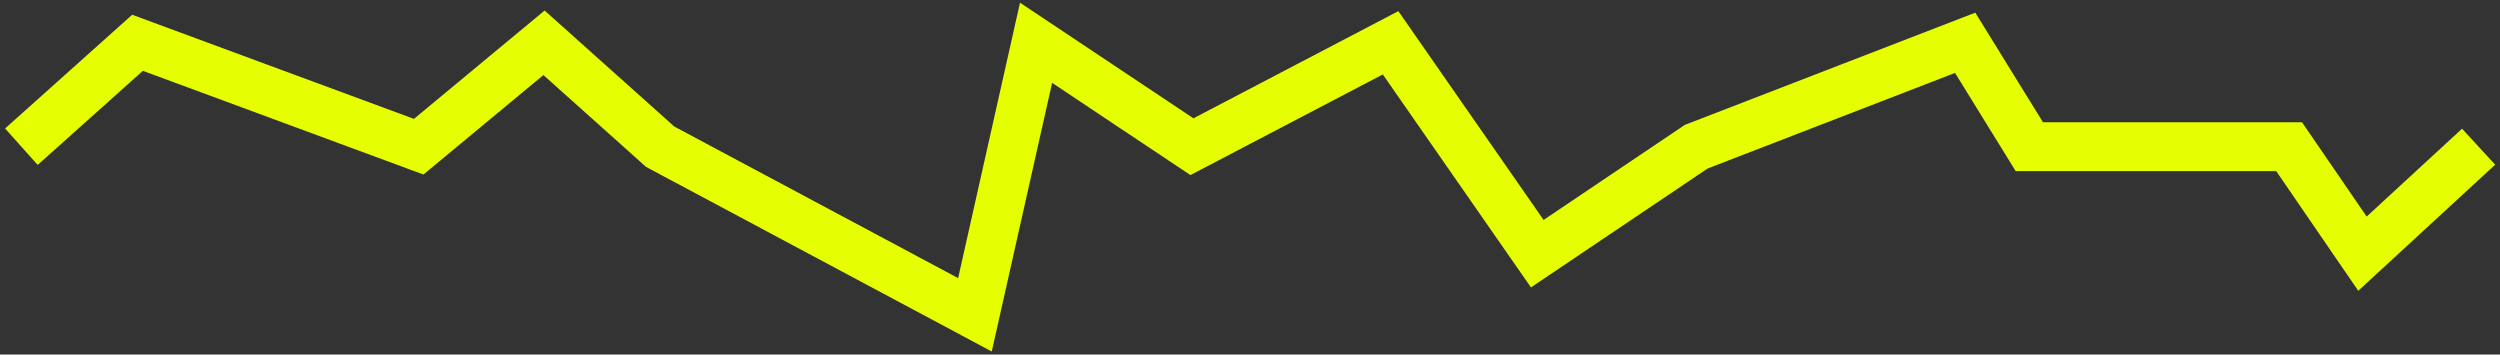 <?xml version="1.0" encoding="UTF-8"?> <svg xmlns="http://www.w3.org/2000/svg" width="409" height="58" viewBox="0 0 409 58" fill="none"><rect x="0" y="0" width="409" height="58" fill="#333333" stroke="none"/><path d="M3.5 24L22.5 7L68.5 24L89 7L108 24L159.5 51.5L169.5 7L195 24L227.5 7L251.5 41.5L277.5 24L321.5 7L332 24H351H374.5L386.5 41.5L405.5 24" stroke="#E5FF00" stroke-width="8"></path></svg> 